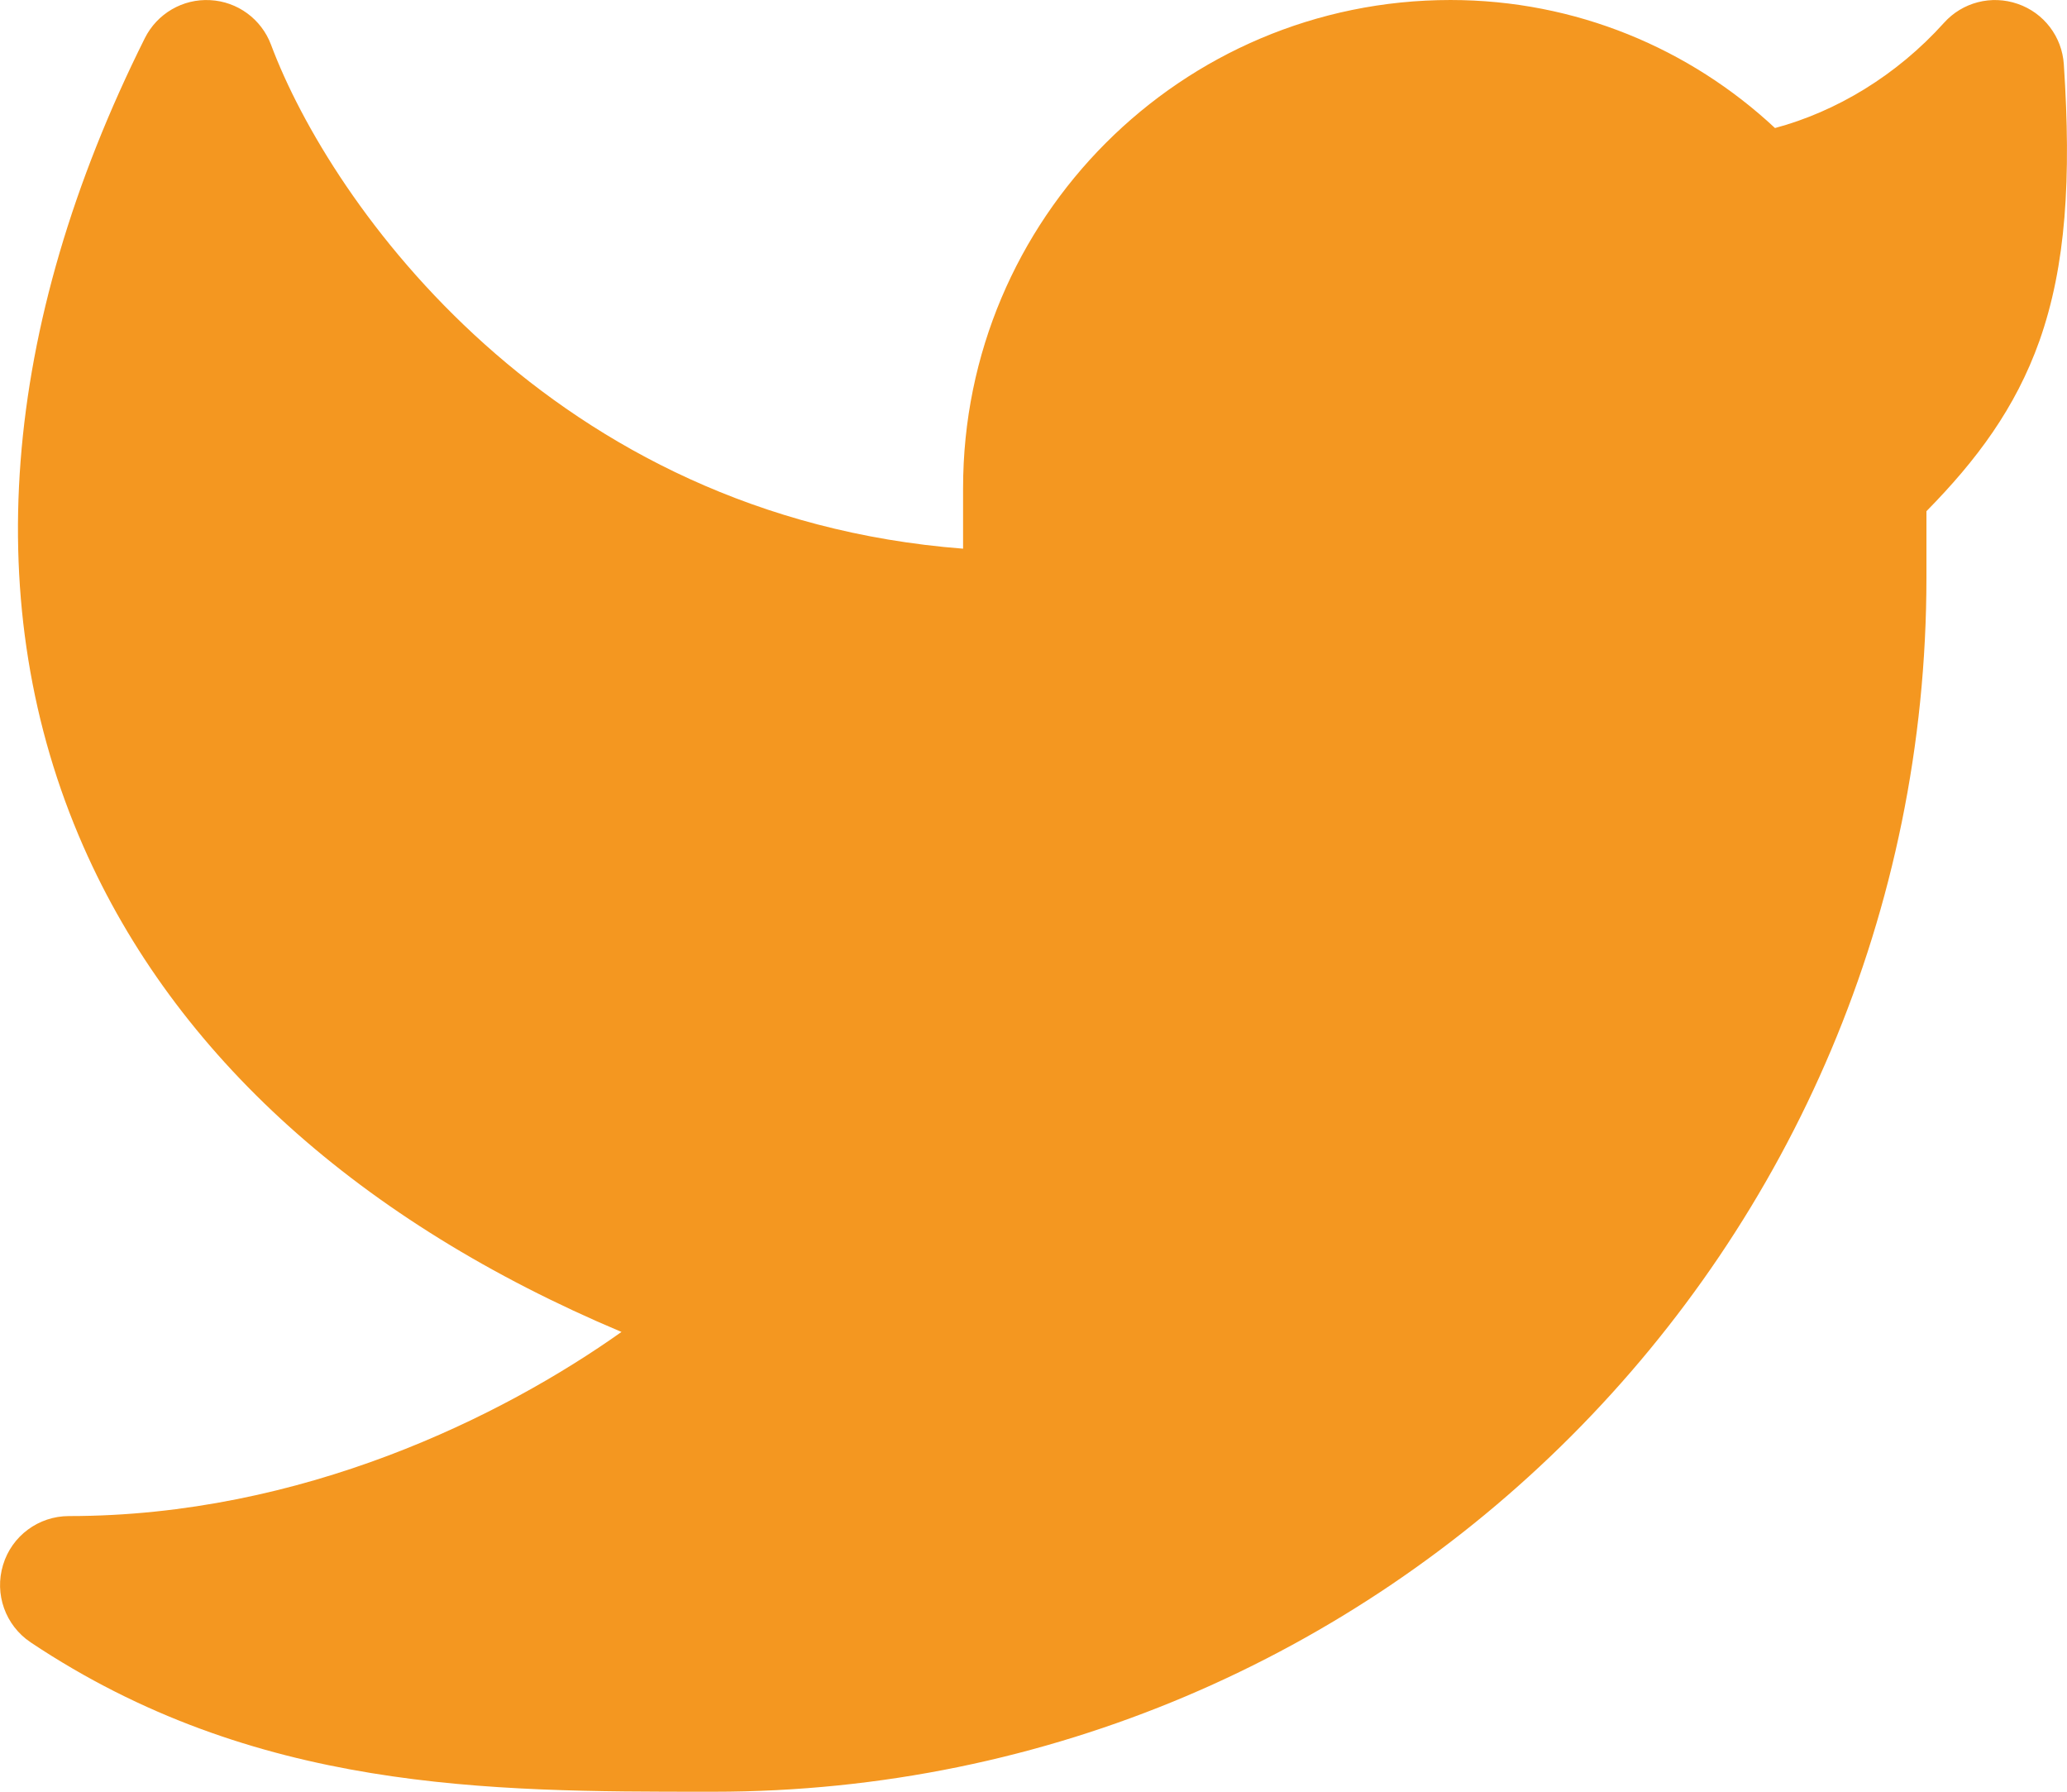 <svg width="15" height="13" viewBox="0 0 15 13" fill="none" xmlns="http://www.w3.org/2000/svg">
<path d="M14.977 0.467C14.964 0.266 14.832 0.093 14.642 0.028C14.452 -0.038 14.241 0.016 14.107 0.166C13.761 0.55 13.324 0.81 12.881 0.929C12.264 0.353 11.436 1.96833e-05 10.526 1.96833e-05C8.572 1.96833e-05 6.989 1.586 6.989 3.541V3.981C3.998 3.75 2.398 1.477 1.967 0.325C1.897 0.138 1.723 0.011 1.525 0.001C1.326 -0.01 1.14 0.099 1.051 0.277C0.004 2.373 -0.157 4.407 0.604 6.139C1.27 7.656 2.611 8.864 4.51 9.664C3.647 10.276 2.194 11 0.5 11C0.28 11 0.085 11.144 0.022 11.355C-0.042 11.566 0.039 11.793 0.222 11.916C1.847 13 3.549 13 5.132 13L5.18 13C10.041 13 13.98 9.054 13.98 4.188V3.709C14.343 3.34 14.626 2.962 14.8 2.473C14.993 1.927 15.032 1.295 14.977 0.467Z" fill="#F49720"/>
</svg>
